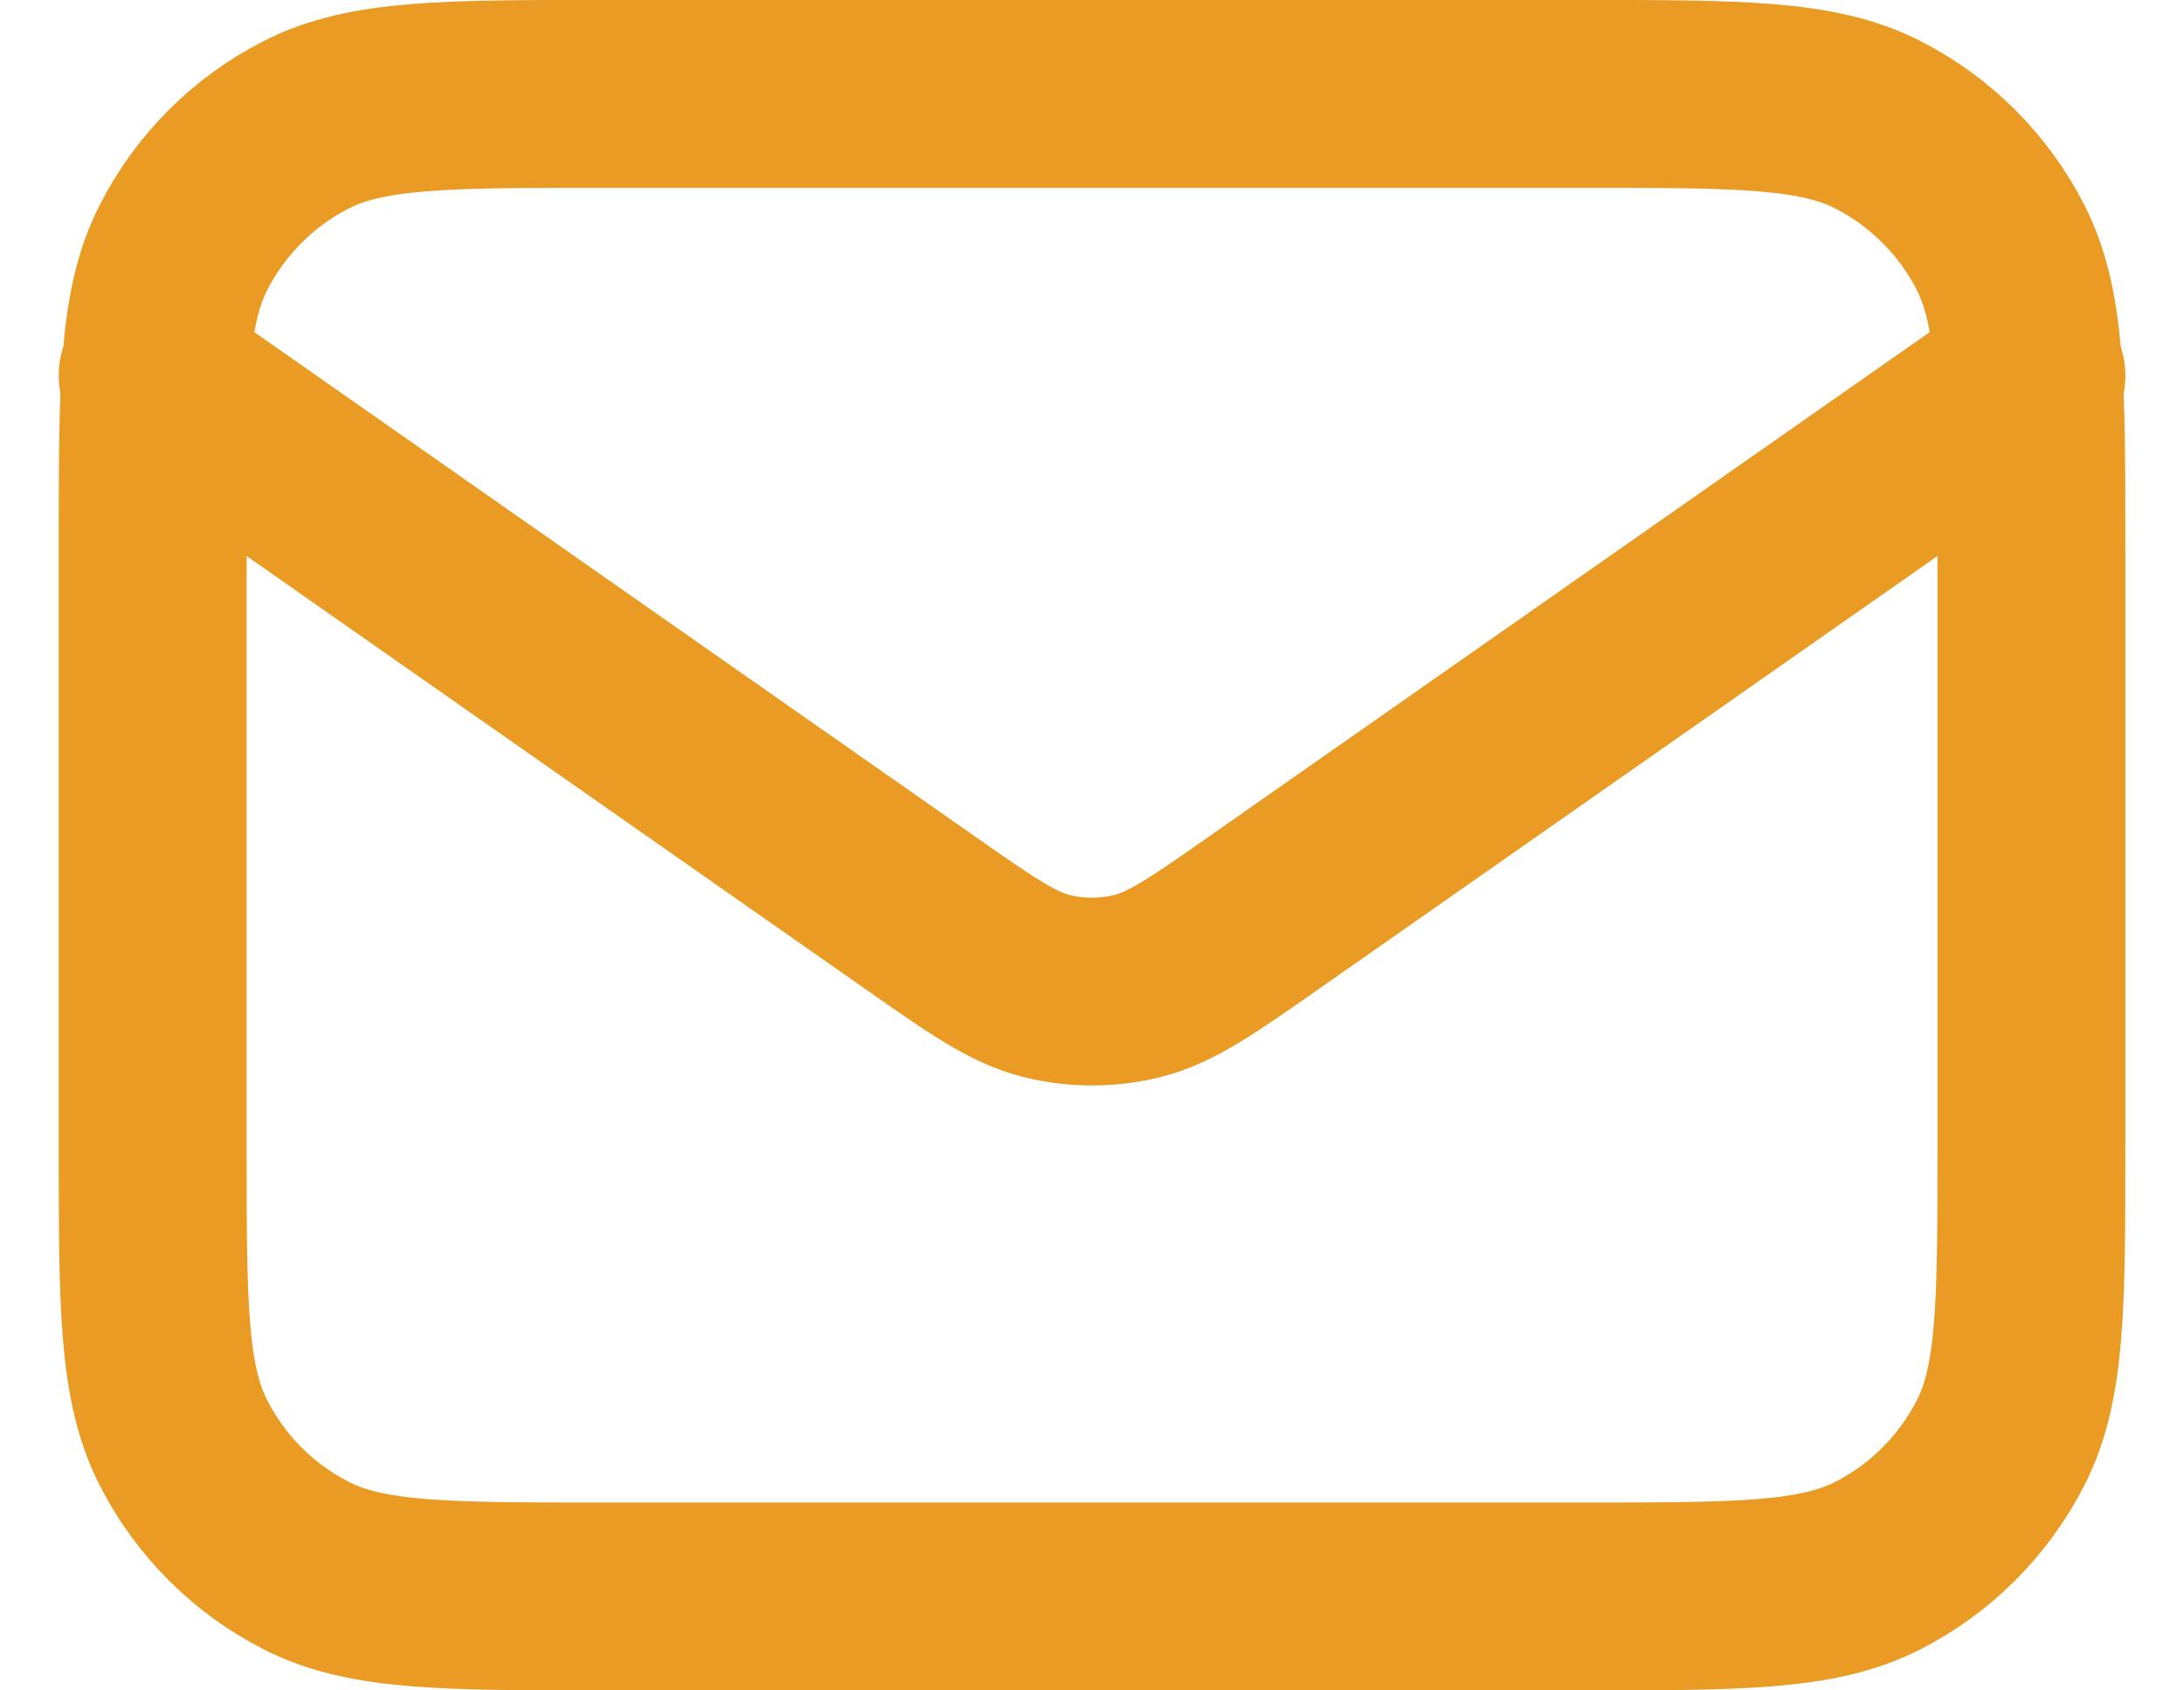 <?xml version="1.0" encoding="UTF-8"?>
<svg xmlns="http://www.w3.org/2000/svg" width="31" height="24" viewBox="0 0 31 24" fill="none">
  <path d="M2.167 5.333L13.054 12.954C13.935 13.571 14.376 13.879 14.855 13.999C15.279 14.104 15.722 14.104 16.145 13.999C16.625 13.879 17.066 13.571 17.947 12.954L28.834 5.333M8.567 22.666H22.434C24.674 22.666 25.794 22.666 26.65 22.23C27.402 21.847 28.014 21.235 28.398 20.482C28.834 19.627 28.834 18.507 28.834 16.266V7.733C28.834 5.493 28.834 4.373 28.398 3.517C28.014 2.764 27.402 2.152 26.65 1.769C25.794 1.333 24.674 1.333 22.434 1.333H8.567C6.327 1.333 5.207 1.333 4.351 1.769C3.598 2.152 2.986 2.764 2.603 3.517C2.167 4.373 2.167 5.493 2.167 7.733V16.266C2.167 18.507 2.167 19.627 2.603 20.482C2.986 21.235 3.598 21.847 4.351 22.23C5.207 22.666 6.327 22.666 8.567 22.666Z" stroke="#E99B23" stroke-width="2.667" stroke-linecap="round" stroke-linejoin="round"></path>
</svg>
